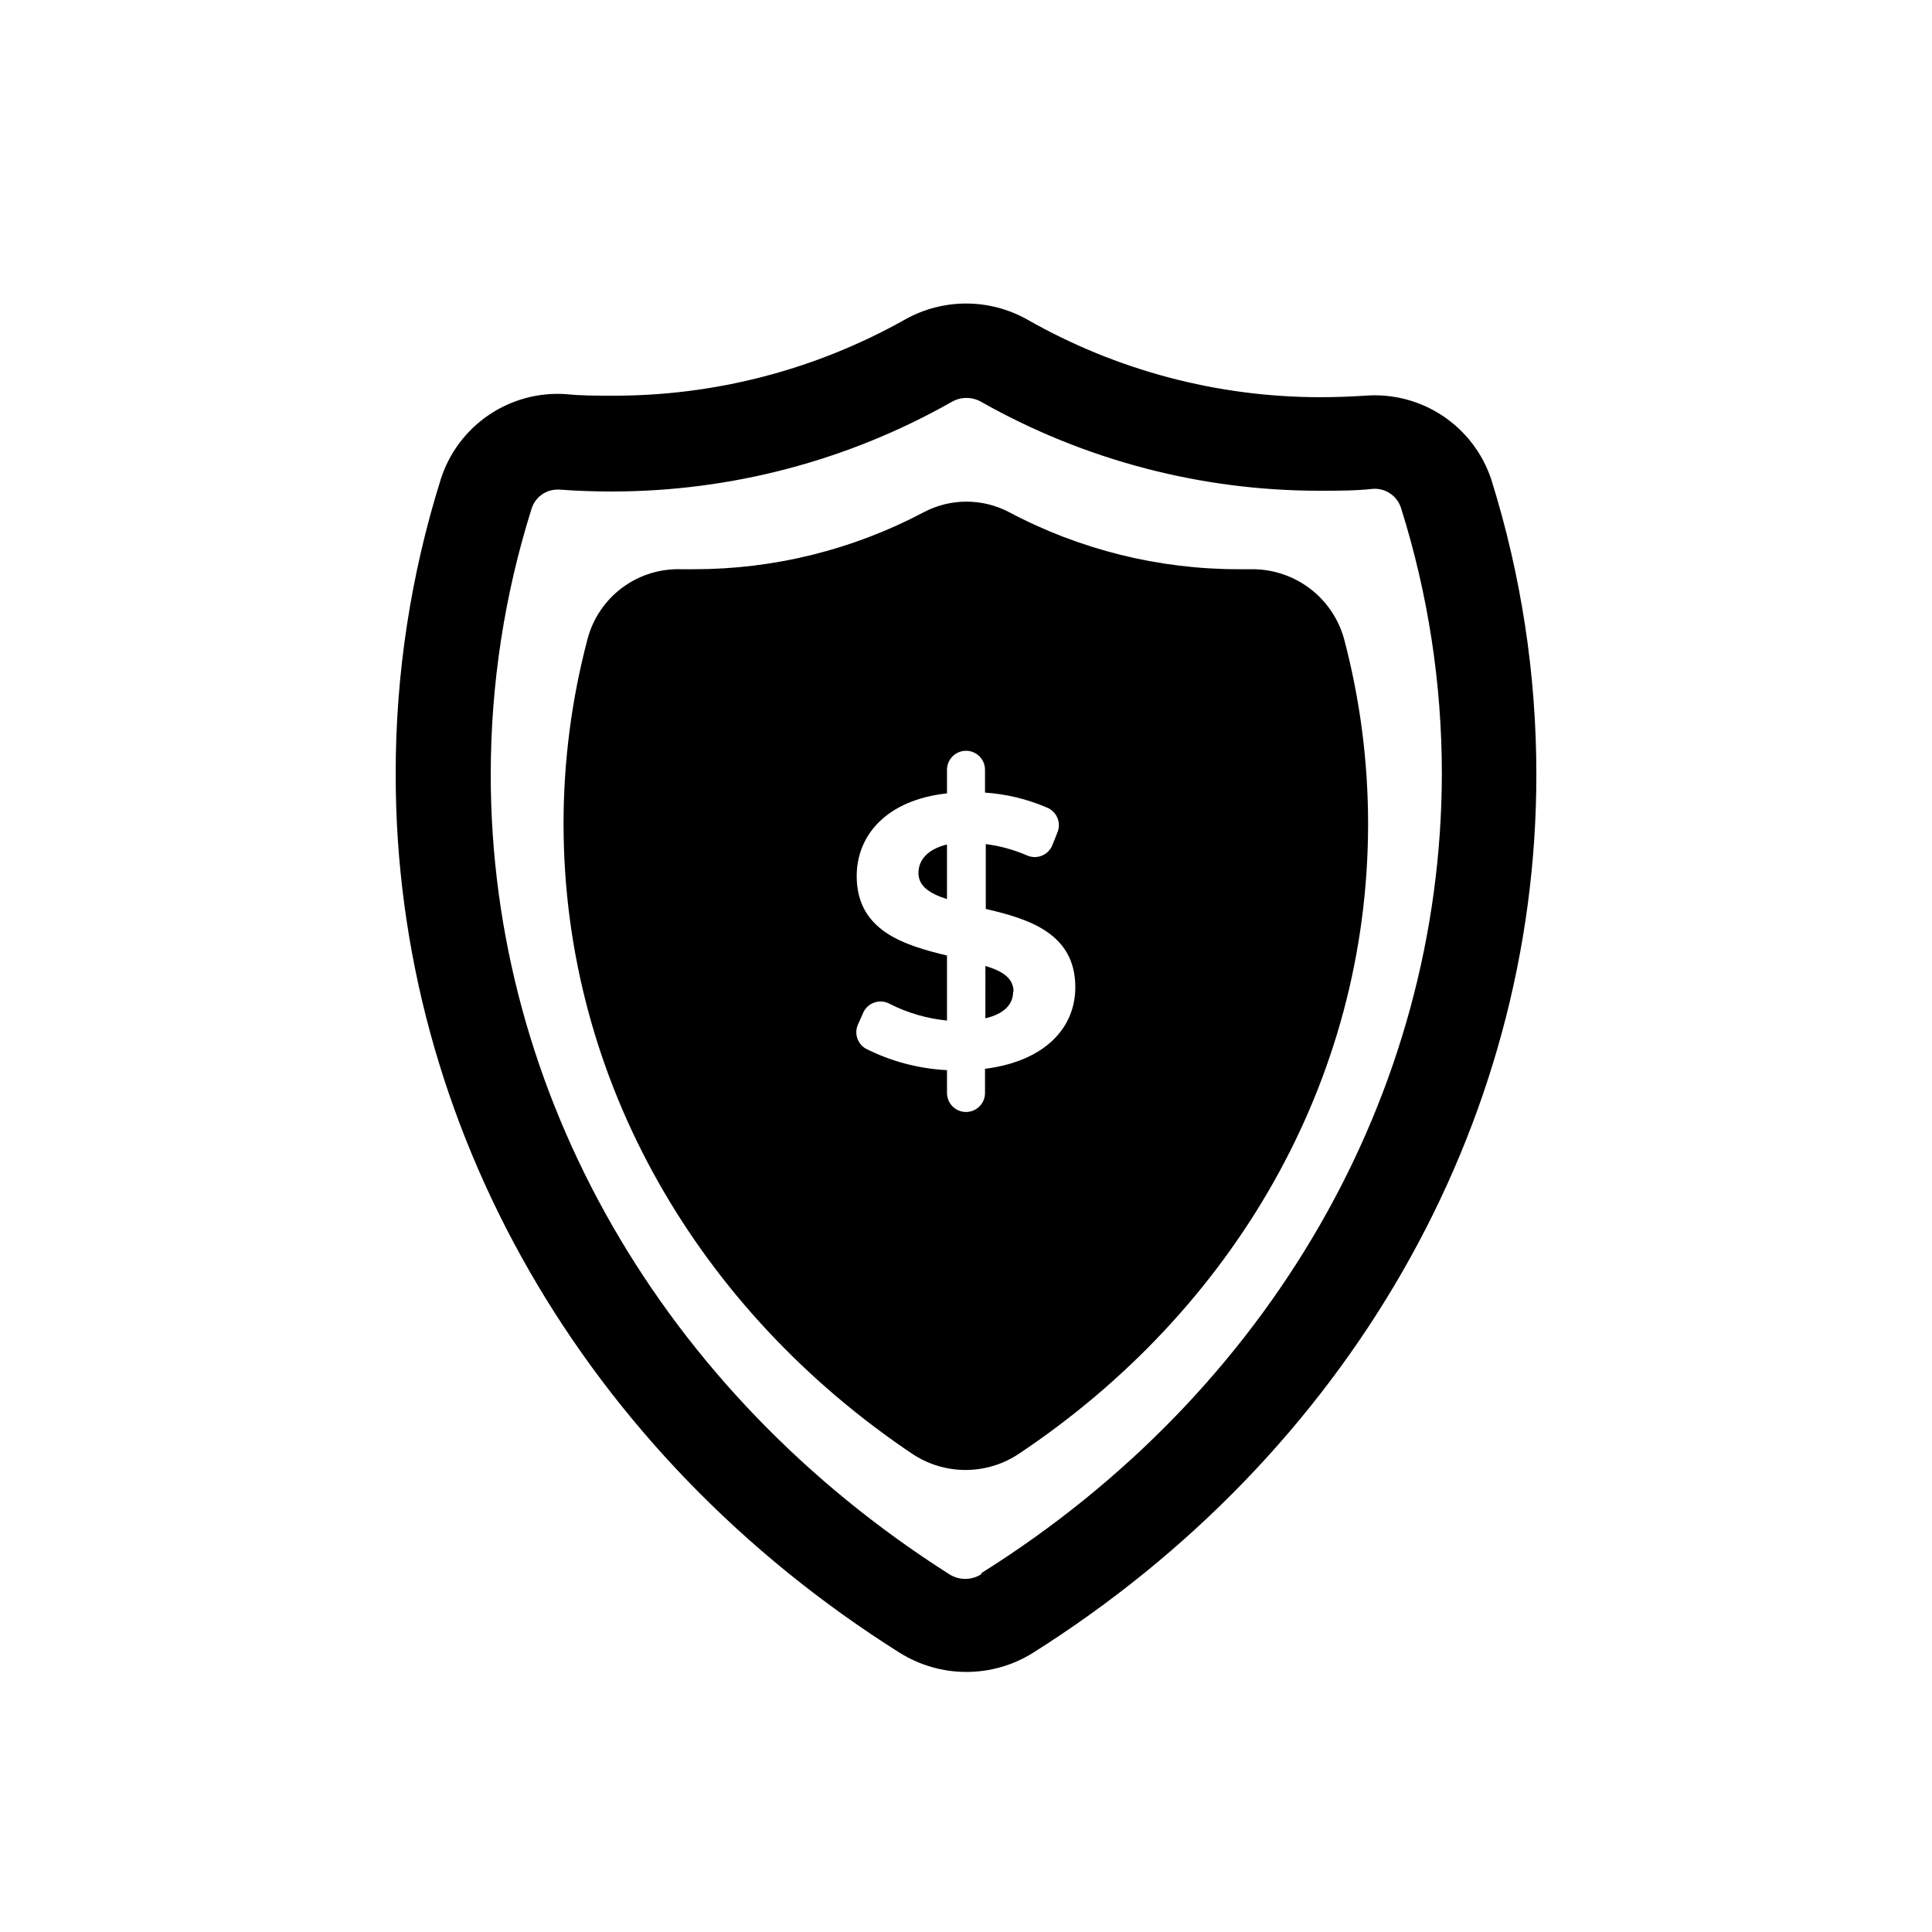<?xml version="1.0" encoding="UTF-8"?>
<!-- The Best Svg Icon site in the world: iconSvg.co, Visit us! https://iconsvg.co -->
<svg fill="#000000" width="800px" height="800px" version="1.1" viewBox="144 144 512 512" xmlns="http://www.w3.org/2000/svg">
 <path d="m505.8 248.86c-3.93 0.25-7.961 0.402-12.043 0.402h0.004c-27.172-0.027-53.871-7.109-77.484-20.555-10.086-5.691-22.414-5.691-32.496 0-23.746 13.344-50.551 20.289-77.789 20.152-4.031 0-8.012 0-11.941-0.402-7.242-0.512-14.449 1.422-20.465 5.484-6.019 4.062-10.504 10.027-12.734 16.934-7.988 25.383-12.035 51.836-11.992 78.445 0 93.105 49.977 180.06 133.61 232.71v-0.004c5.289 3.305 11.398 5.055 17.633 5.055 6.238 0 12.348-1.75 17.637-5.055 83.48-52.648 133.41-139.61 133.41-232.71 0.016-26.535-4.012-52.918-11.941-78.242-2.285-6.902-6.816-12.84-12.871-16.867-6.051-4.027-13.281-5.91-20.531-5.352zm-101.82 312.36h0.004c-2.559 1.605-5.809 1.605-8.363 0-76.227-48.418-121.57-127.46-121.57-211.9-0.008-23.926 3.644-47.715 10.832-70.535 0.941-2.992 3.715-5.027 6.852-5.039h0.555c4.484 0.352 9.168 0.504 13.805 0.504 31.609 0.012 62.684-8.18 90.18-23.777 2.391-1.355 5.32-1.355 7.711 0 27.445 15.516 58.449 23.641 89.98 23.578 4.684 0 9.371 0 13.906-0.504h-0.004c3.332-0.211 6.379 1.863 7.406 5.039 7.188 22.82 10.84 46.605 10.832 70.531-0.152 84.641-45.492 163.69-121.92 211.7zm71.594-266.37h-3.227c-21.234 0.027-42.148-5.16-60.91-15.113-7.078-3.727-15.539-3.727-22.621 0-18.777 9.945-39.711 15.137-60.961 15.113h-3.426c-5.574-0.156-11.043 1.562-15.523 4.891-4.477 3.328-7.703 8.066-9.16 13.449-4.254 16.027-6.402 32.539-6.398 49.121 0 68.52 36.273 129.18 92.246 166.86 4.215 2.859 9.191 4.387 14.281 4.387 5.094 0 10.07-1.527 14.285-4.387 56.375-37.684 92.398-98.344 92.398-166.86 0.004-16.582-2.148-33.094-6.398-49.121-1.508-5.336-4.734-10.027-9.18-13.344-4.445-3.312-9.863-5.07-15.406-4.996zm-70.535 132.4v6.398c0 1.336-0.531 2.617-1.473 3.562-0.945 0.945-2.227 1.477-3.562 1.477-2.785 0-5.039-2.258-5.039-5.039v-6.047c-7.488-0.379-14.816-2.316-21.512-5.691-2.246-1.297-3.141-4.086-2.066-6.449l1.461-3.273c0.621-1.238 1.723-2.164 3.047-2.566 1.324-0.398 2.754-0.238 3.957 0.449 4.723 2.383 9.848 3.867 15.113 4.383v-17.23c-11.285-2.719-23.93-6.5-23.93-21.059 0-10.781 7.859-20.152 23.93-21.914v-6.25c0-2.781 2.254-5.035 5.039-5.035 1.336 0 2.617 0.531 3.562 1.473 0.941 0.945 1.473 2.227 1.473 3.562v6.047c5.625 0.383 11.145 1.711 16.324 3.93 1.293 0.492 2.332 1.492 2.863 2.769 0.535 1.277 0.52 2.715-0.043 3.981l-1.309 3.273v0.004c-0.512 1.25-1.504 2.242-2.754 2.754s-2.656 0.5-3.894-0.035c-3.5-1.527-7.199-2.547-10.984-3.023v17.18c11.285 2.621 23.73 6.398 23.73 20.758 0 10.531-7.762 19.547-23.934 21.613zm-10.078-59.449v14.461c-4.484-1.41-7.559-3.375-7.559-6.902 0.004-3.527 2.523-6.348 7.562-7.559zm17.531 38.996c0 3.273-2.266 5.894-7.356 7.055l0.004-13.855c4.484 1.309 7.457 3.223 7.457 6.801z"/>
</svg>